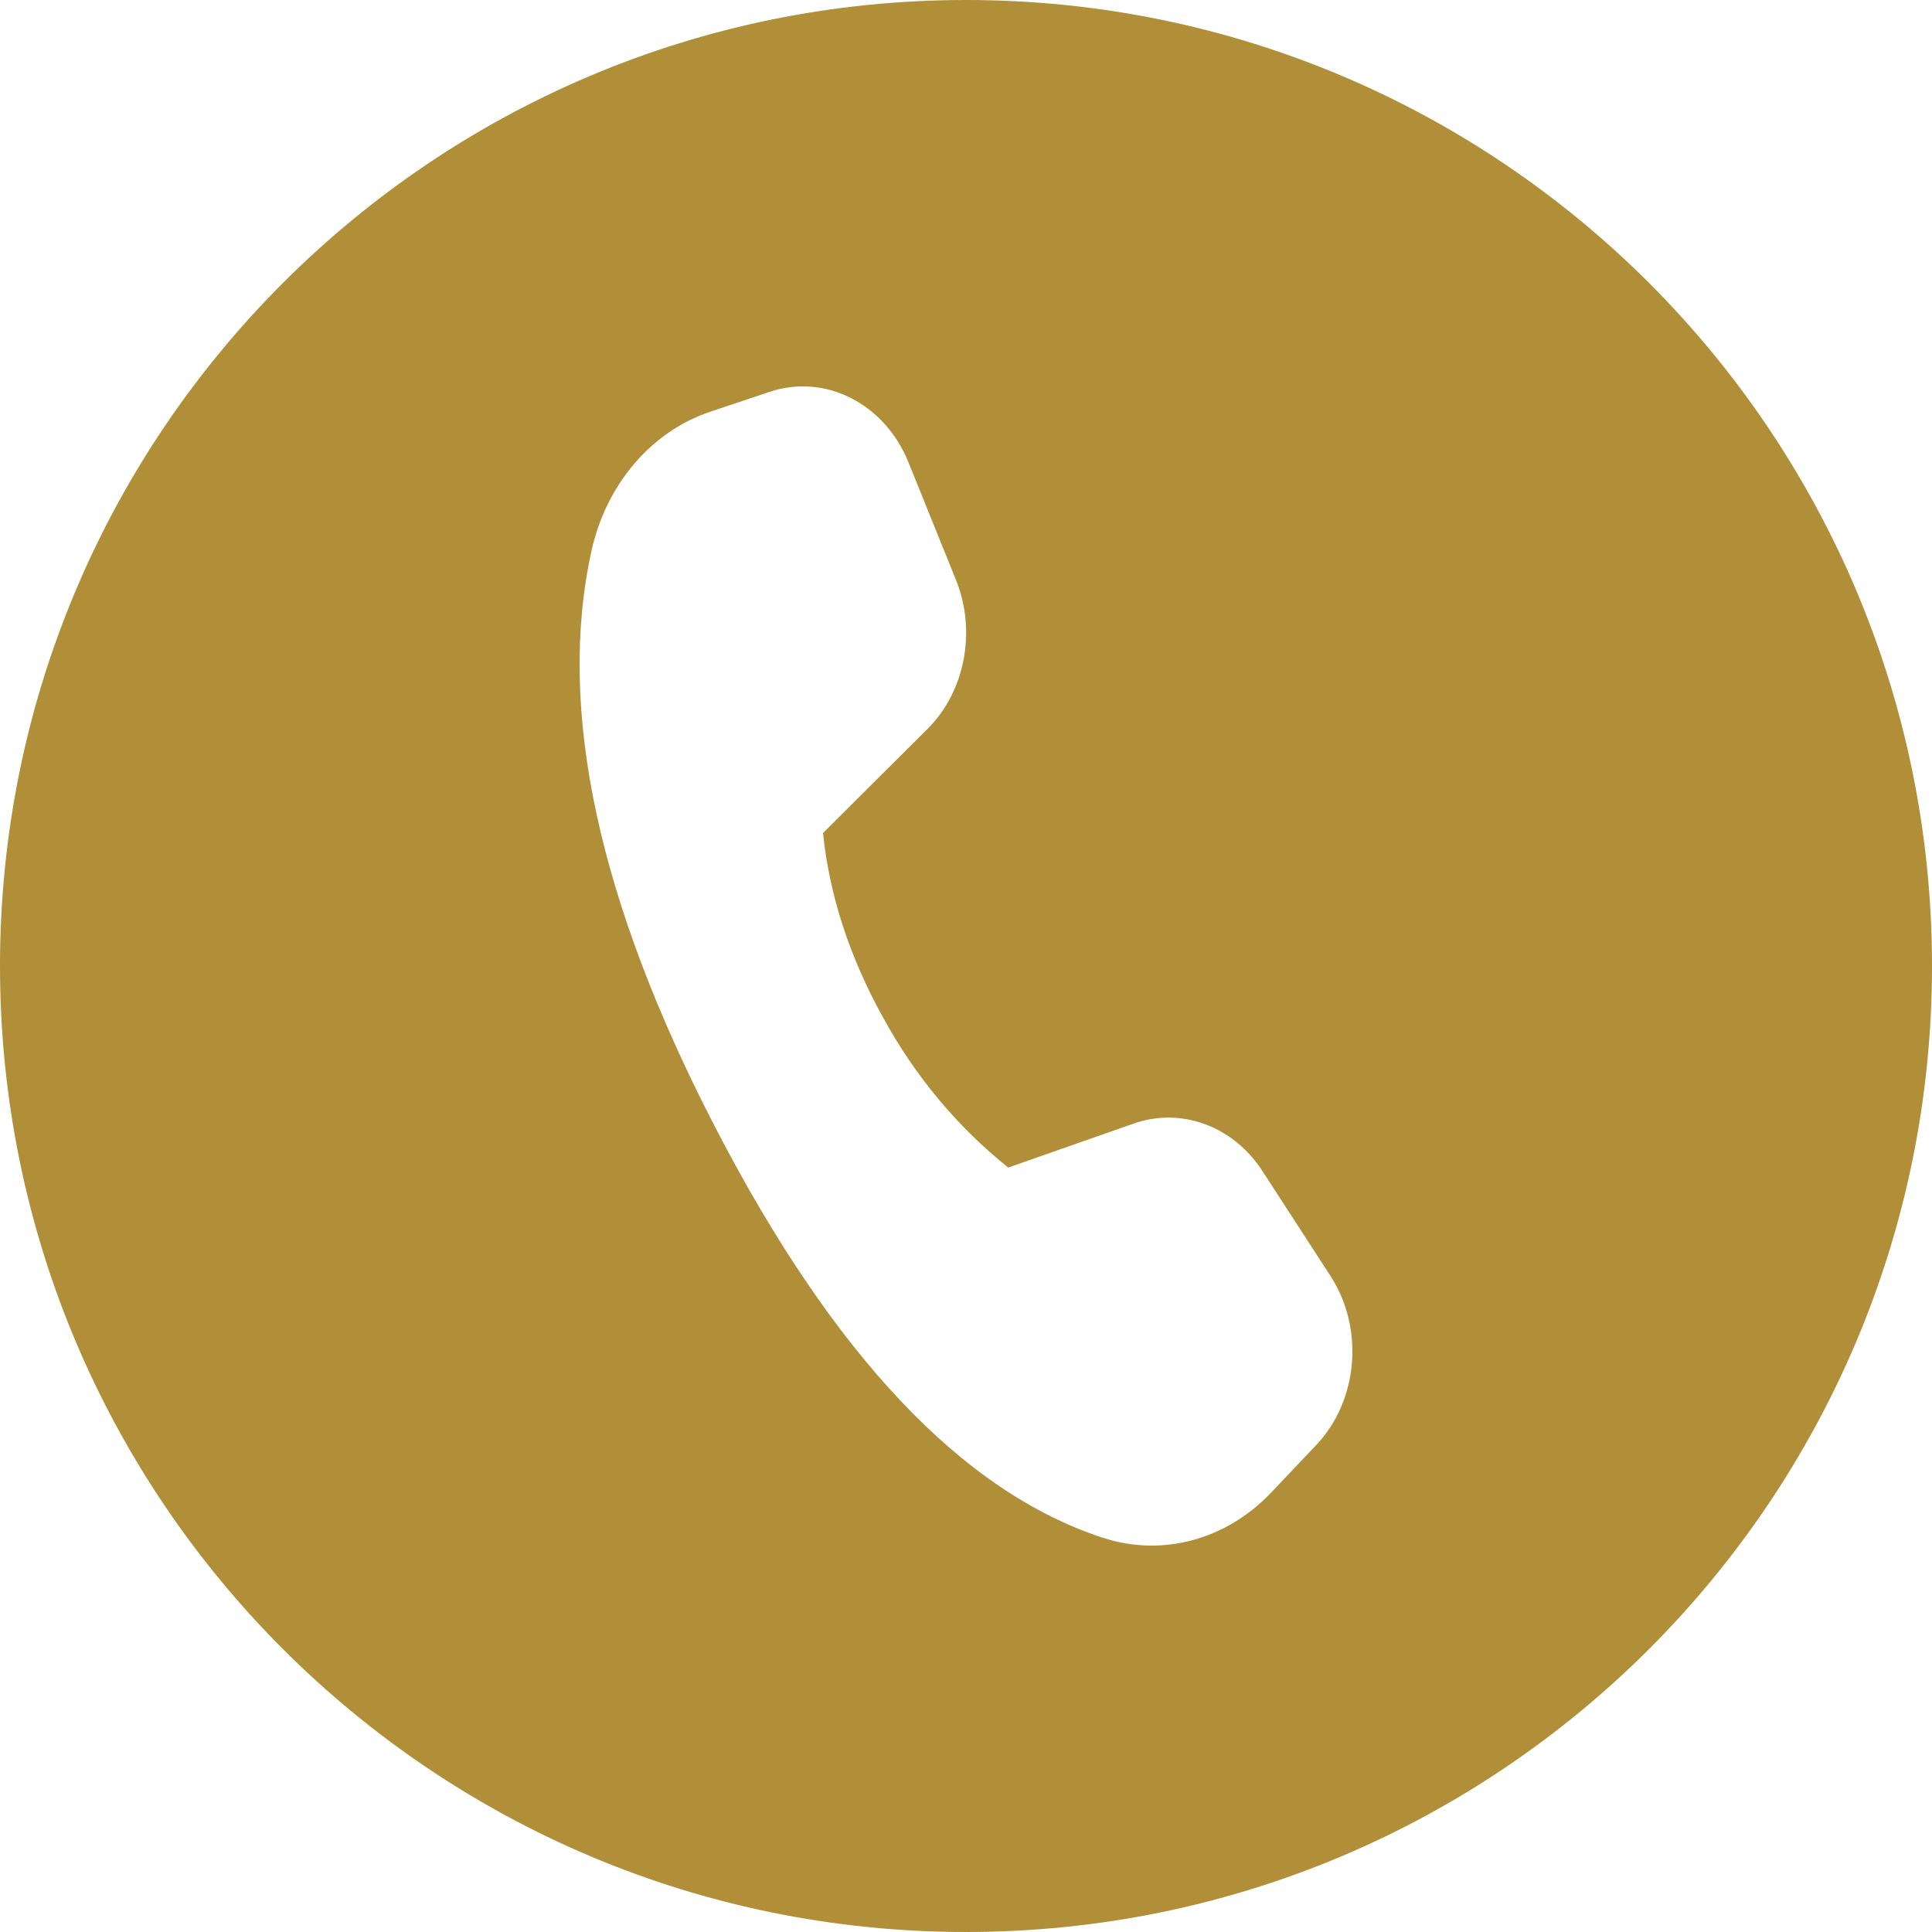 <svg width="58" height="58" viewBox="0 0 58 58" fill="none" xmlns="http://www.w3.org/2000/svg">
<path fill-rule="evenodd" clip-rule="evenodd" d="M29 58C45.016 58 58 45.016 58 29C58 12.984 45.016 0 29 0C12.984 0 0 12.984 0 29C0 45.016 12.984 58 29 58ZM23.099 11.765L21.316 12.363C19.546 12.957 18.192 14.549 17.755 16.546C16.714 21.293 17.962 27.077 21.497 33.891C25.027 40.694 28.893 44.785 33.102 46.163C34.883 46.748 36.811 46.231 38.16 44.809L39.514 43.381C40.778 42.048 40.962 39.88 39.943 38.307L37.9 35.158C37.025 33.806 35.467 33.23 34.038 33.729L30.267 35.051C28.738 33.826 27.459 32.29 26.505 30.536C25.501 28.723 24.901 26.88 24.707 25.008L27.847 21.88C28.974 20.756 29.319 18.948 28.699 17.411L27.274 13.882C26.558 12.111 24.771 11.204 23.099 11.765Z" fill="#B08F38"/>
</svg>
